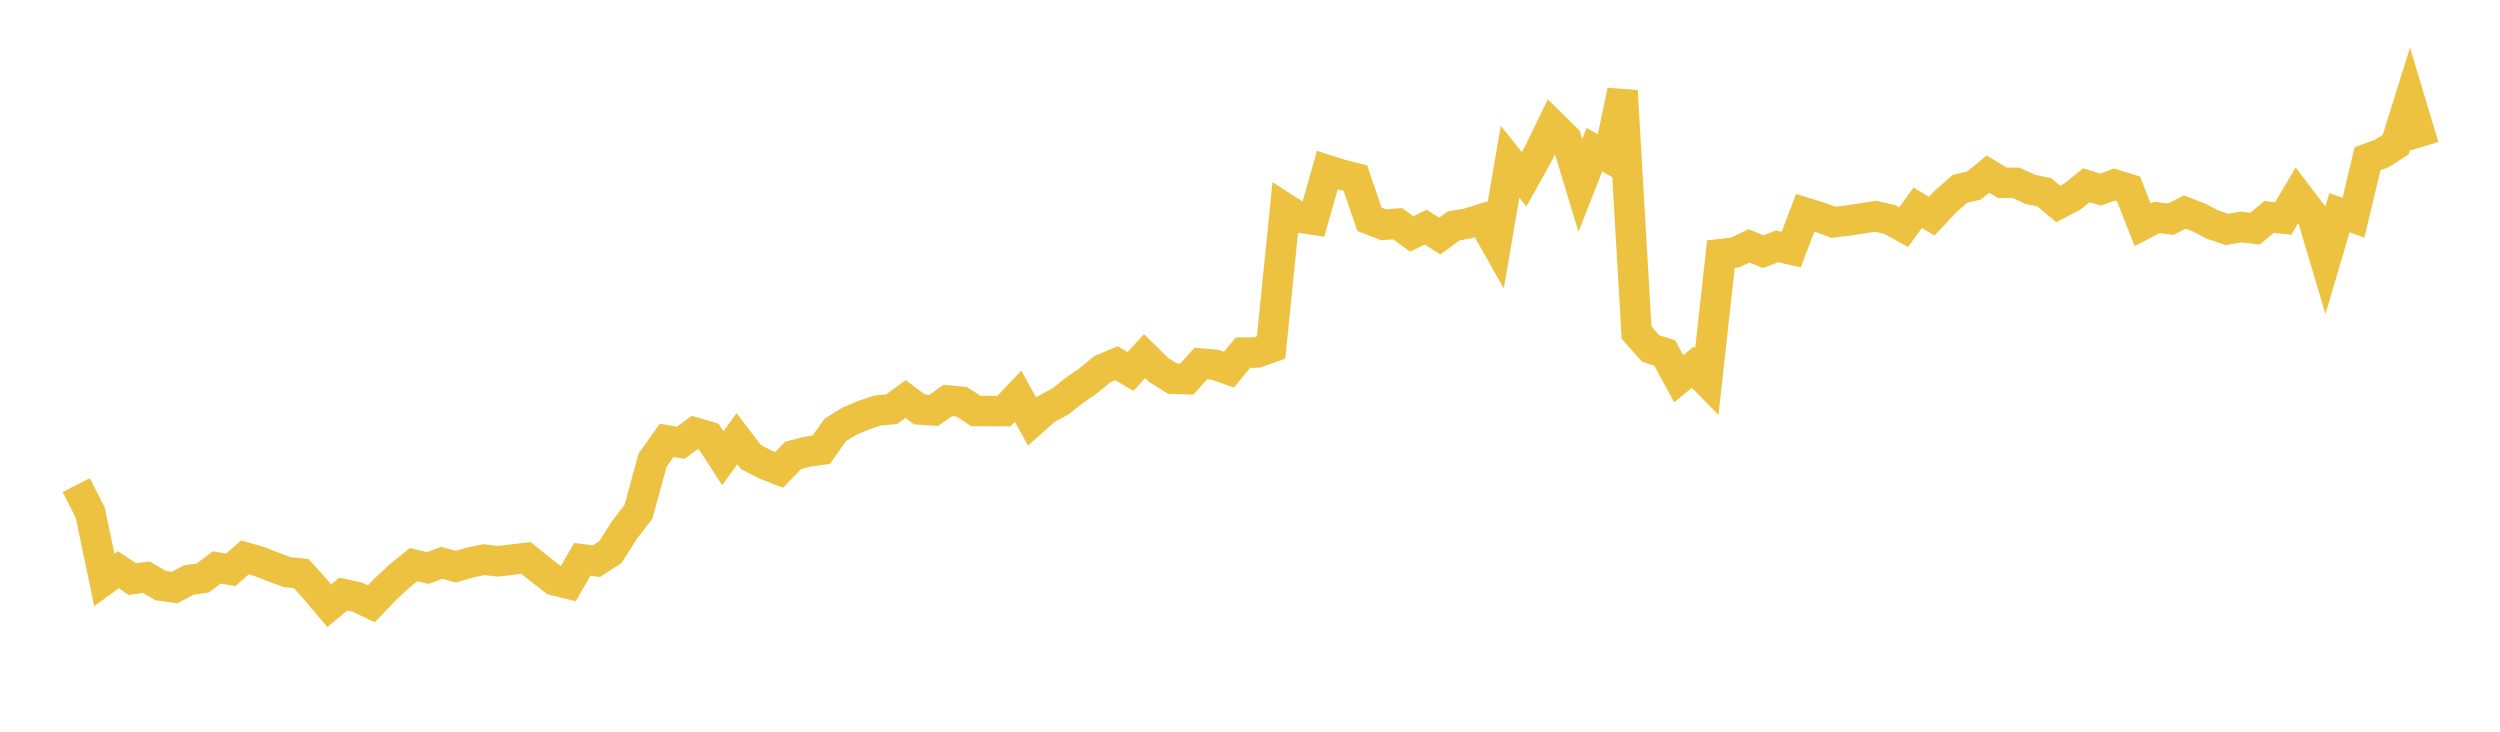 <svg width="164" height="48" xmlns="http://www.w3.org/2000/svg" xmlns:xlink="http://www.w3.org/1999/xlink"><path fill="none" stroke="rgb(237,194,64)" stroke-width="2" d="M5,31.821L5.922,33.633L6.844,38.045L7.766,37.376L8.689,37.988L9.611,37.867L10.533,38.414L11.455,38.545L12.377,38.052L13.299,37.917L14.222,37.223L15.144,37.38L16.066,36.562L16.988,36.824L17.91,37.19L18.832,37.53L19.754,37.629L20.677,38.643L21.599,39.734L22.521,38.973L23.443,39.175L24.365,39.605L25.287,38.645L26.21,37.783L27.132,37.038L28.054,37.264L28.976,36.922L29.898,37.173L30.82,36.905L31.743,36.712L32.665,36.821L33.587,36.711L34.509,36.601L35.431,37.349L36.353,38.063L37.275,38.29L38.198,36.695L39.12,36.814L40.042,36.22L40.964,34.766L41.886,33.57L42.808,30.185L43.731,28.889L44.653,29.043L45.575,28.376L46.497,28.644L47.419,30.063L48.341,28.781L49.263,29.985L50.186,30.463L51.108,30.826L52.03,29.875L52.952,29.633L53.874,29.503L54.796,28.2L55.719,27.633L56.641,27.243L57.563,26.93L58.485,26.849L59.407,26.181L60.329,26.863L61.251,26.923L62.174,26.271L63.096,26.362L64.018,26.962L64.94,26.966L65.862,26.969L66.784,25.993L67.707,27.653L68.629,26.836L69.551,26.339L70.473,25.616L71.395,24.972L72.317,24.217L73.24,23.828L74.162,24.371L75.084,23.363L76.006,24.273L76.928,24.844L77.85,24.875L78.772,23.848L79.695,23.925L80.617,24.247L81.539,23.132L82.461,23.125L83.383,22.799L84.305,13.673L85.228,14.269L86.15,14.407L87.072,11.161L87.994,11.453L88.916,11.688L89.838,14.391L90.76,14.747L91.683,14.672L92.605,15.349L93.527,14.899L94.449,15.483L95.371,14.817L96.293,14.657L97.216,14.366L98.138,15.991L99.06,10.611L99.982,11.76L100.904,10.106L101.826,8.207L102.749,9.117L103.671,12.164L104.593,9.825L105.515,10.339L106.437,5.964L107.359,21.824L108.281,22.858L109.204,23.155L110.126,24.848L111.048,24.085L111.97,25.018L112.892,16.671L113.814,16.567L114.737,16.128L115.659,16.51L116.581,16.158L117.503,16.372L118.425,13.955L119.347,14.241L120.269,14.578L121.192,14.473L122.114,14.331L123.036,14.186L123.958,14.397L124.88,14.902L125.802,13.632L126.725,14.18L127.647,13.196L128.569,12.392L129.491,12.169L130.413,11.422L131.335,11.987L132.257,11.994L133.18,12.421L134.102,12.61L135.024,13.383L135.946,12.894L136.868,12.155L137.79,12.436L138.713,12.108L139.635,12.396L140.557,14.744L141.479,14.266L142.401,14.379L143.323,13.91L144.246,14.265L145.168,14.742L146.09,15.05L147.012,14.889L147.934,14.998L148.856,14.228L149.778,14.334L150.701,12.773L151.623,13.981L152.545,17.082L153.467,13.956L154.389,14.276L155.311,10.41L156.234,10.075L157.156,9.489L158.078,6.537L159,9.606"></path></svg>